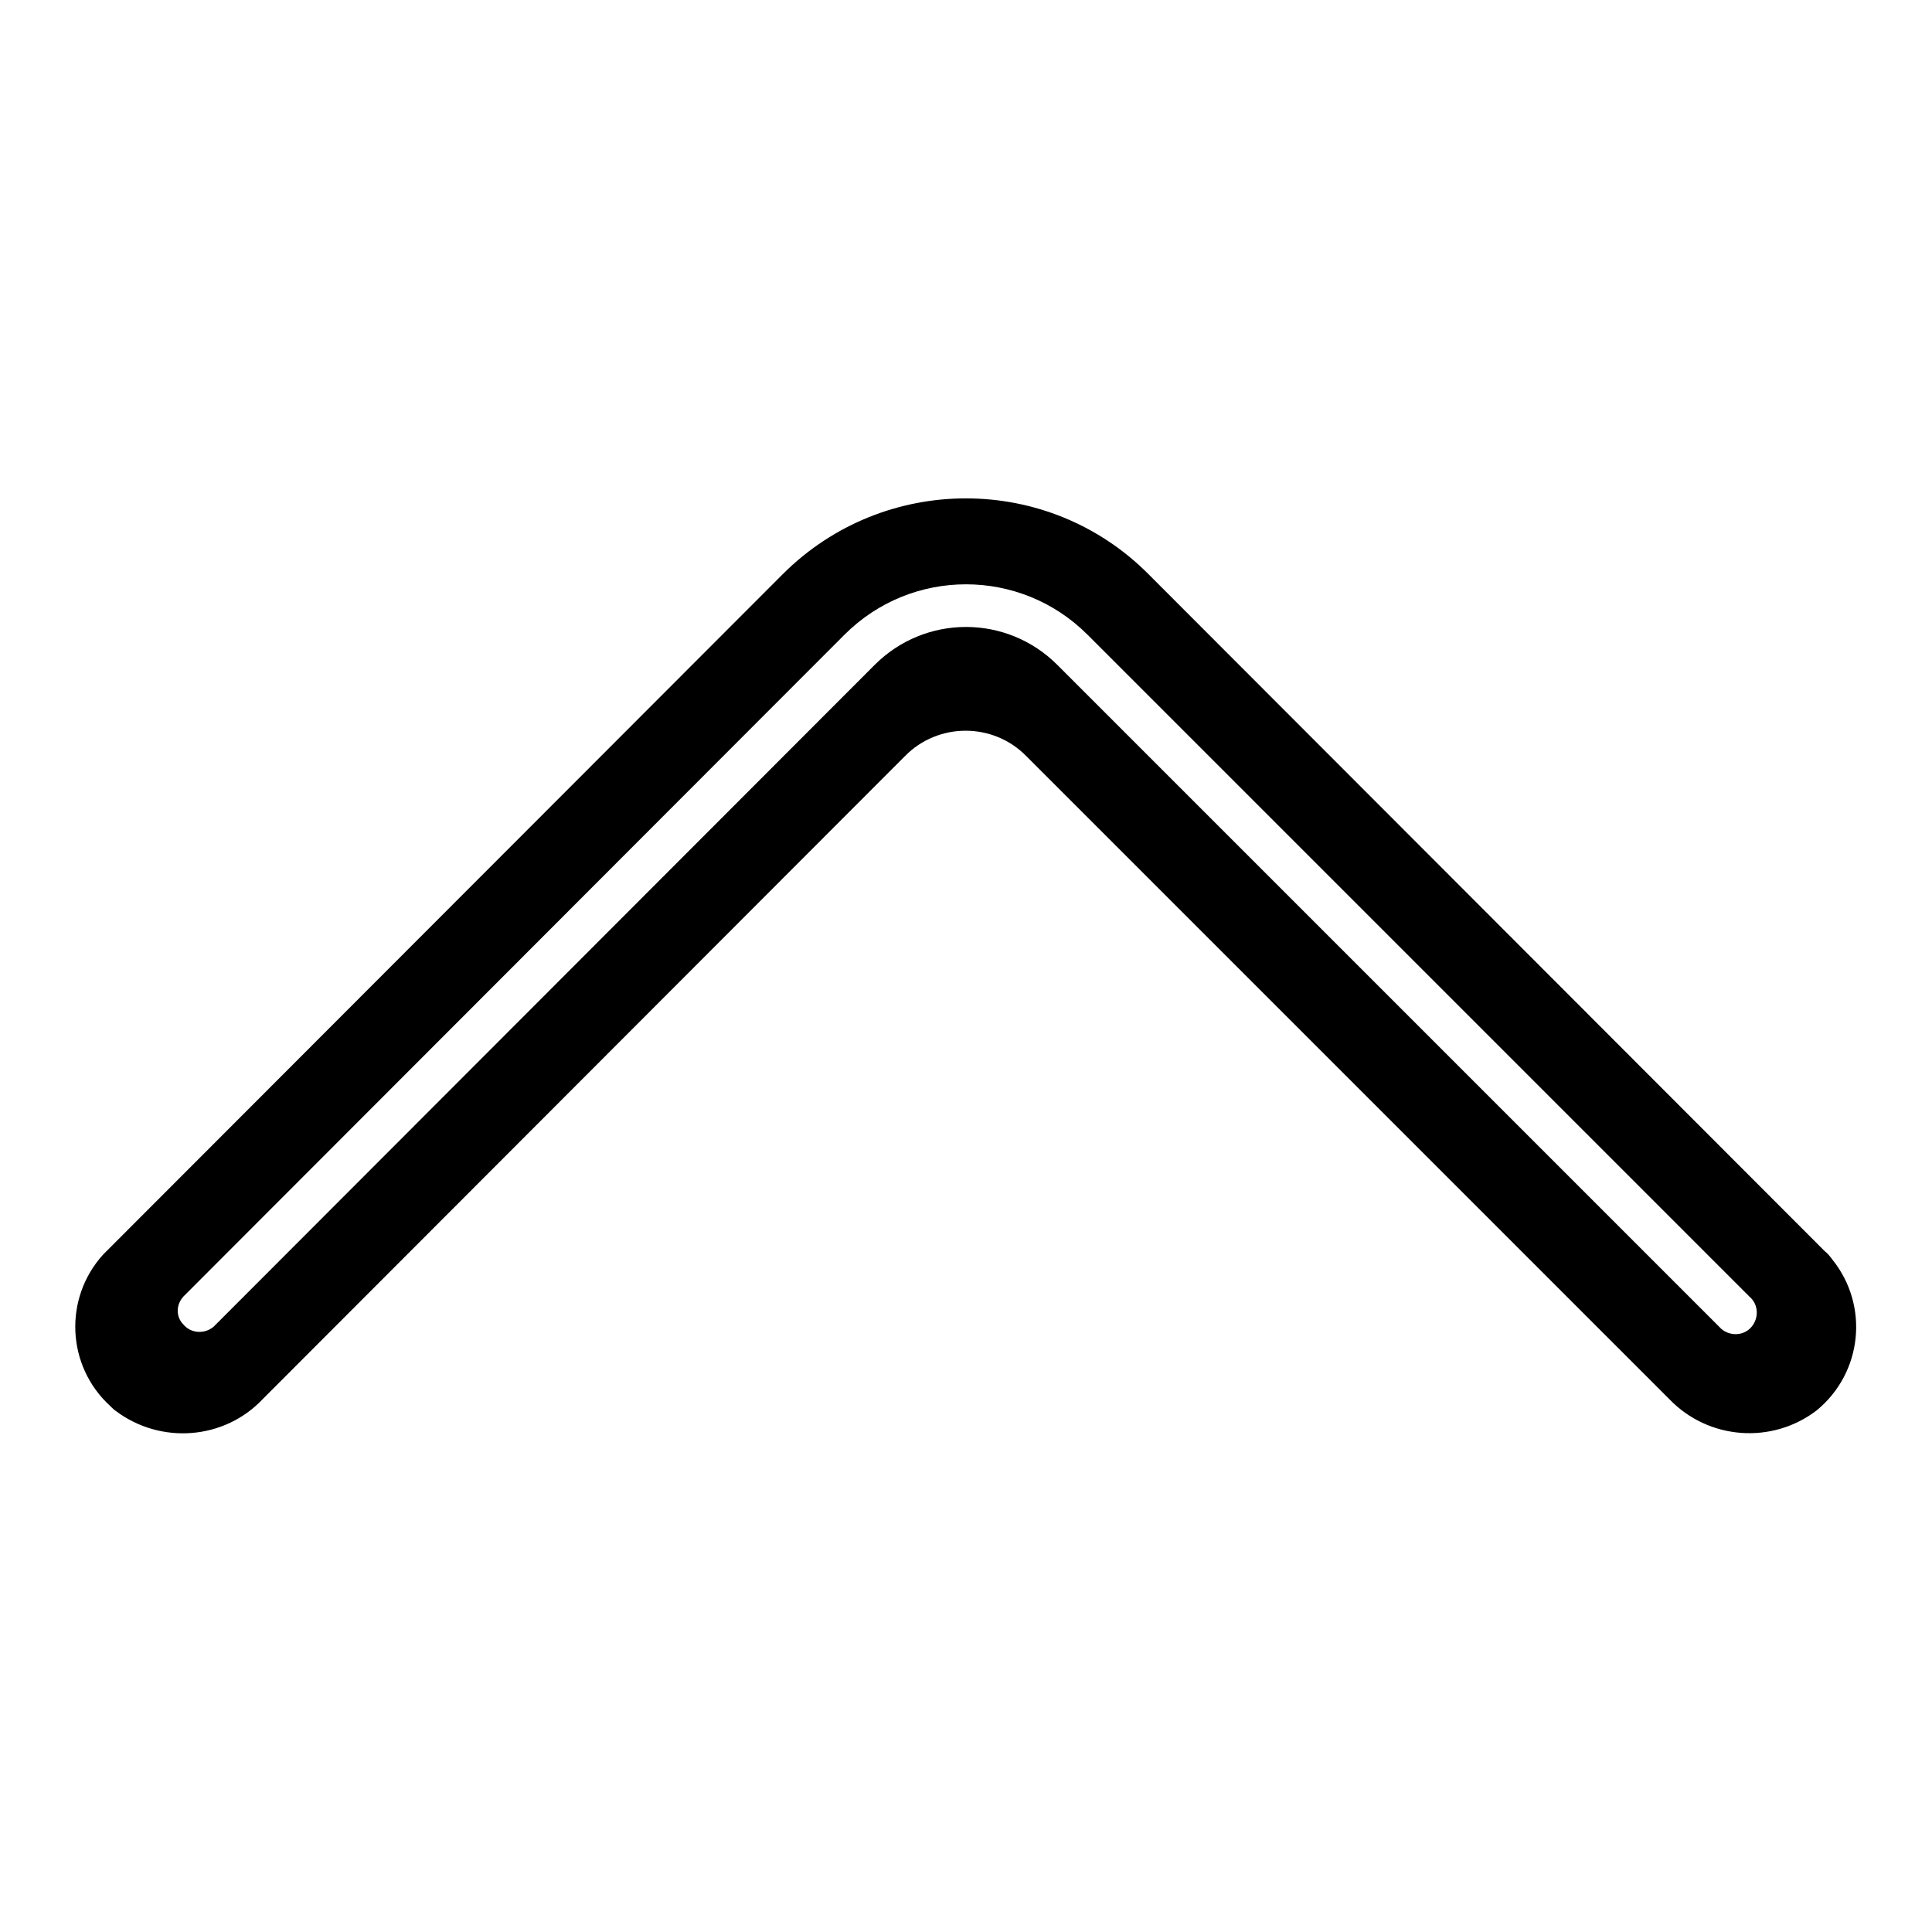 <?xml version="1.0" encoding="utf-8"?>
<!-- Svg Vector Icons : http://www.onlinewebfonts.com/icon -->
<!DOCTYPE svg PUBLIC "-//W3C//DTD SVG 1.1//EN" "http://www.w3.org/Graphics/SVG/1.1/DTD/svg11.dtd">
<svg version="1.1" xmlns="http://www.w3.org/2000/svg" xmlns:xlink="http://www.w3.org/1999/xlink" x="0px" y="0px" viewBox="0 0 256 256" enable-background="new 0 0 256 256" xml:space="preserve">
<g> <path fill="#000000" d="M15.4,187c5.9,4.4,14.3,3.8,19.4-1.6l85.1-85.2c4.4-4.5,11.7-4.5,16.1,0c0,0,0,0,0,0l85.2,85.2 c5.2,5.4,13.6,6,19.5,1.5c6.1-5,7-13.9,2.1-20c-0.3-0.4-0.6-0.8-1-1.1l-89.6-89.7c-13.3-13.4-35-13.4-48.4-0.1c0,0-0.1,0.1-0.1,0.1 l-90,90.1c-5.3,5.8-4.9,14.8,0.9,20.1C14.9,186.6,15.1,186.8,15.4,187z M24.3,171.8l87.6-87.7c8.9-8.9,23.3-8.9,32.2,0l87.7,87.7 c1.2,1,1.3,2.8,0.3,4c-1,1.2-2.8,1.3-4,0.3c-0.1-0.1-0.2-0.2-0.3-0.3l-87.7-87.7c-6.7-6.7-17.5-6.7-24.2,0c0,0,0,0,0,0l-87.6,87.7 c-1.2,1-3,0.9-4-0.3C23.3,174.5,23.3,172.9,24.3,171.8L24.3,171.8z"/></g>
</svg>